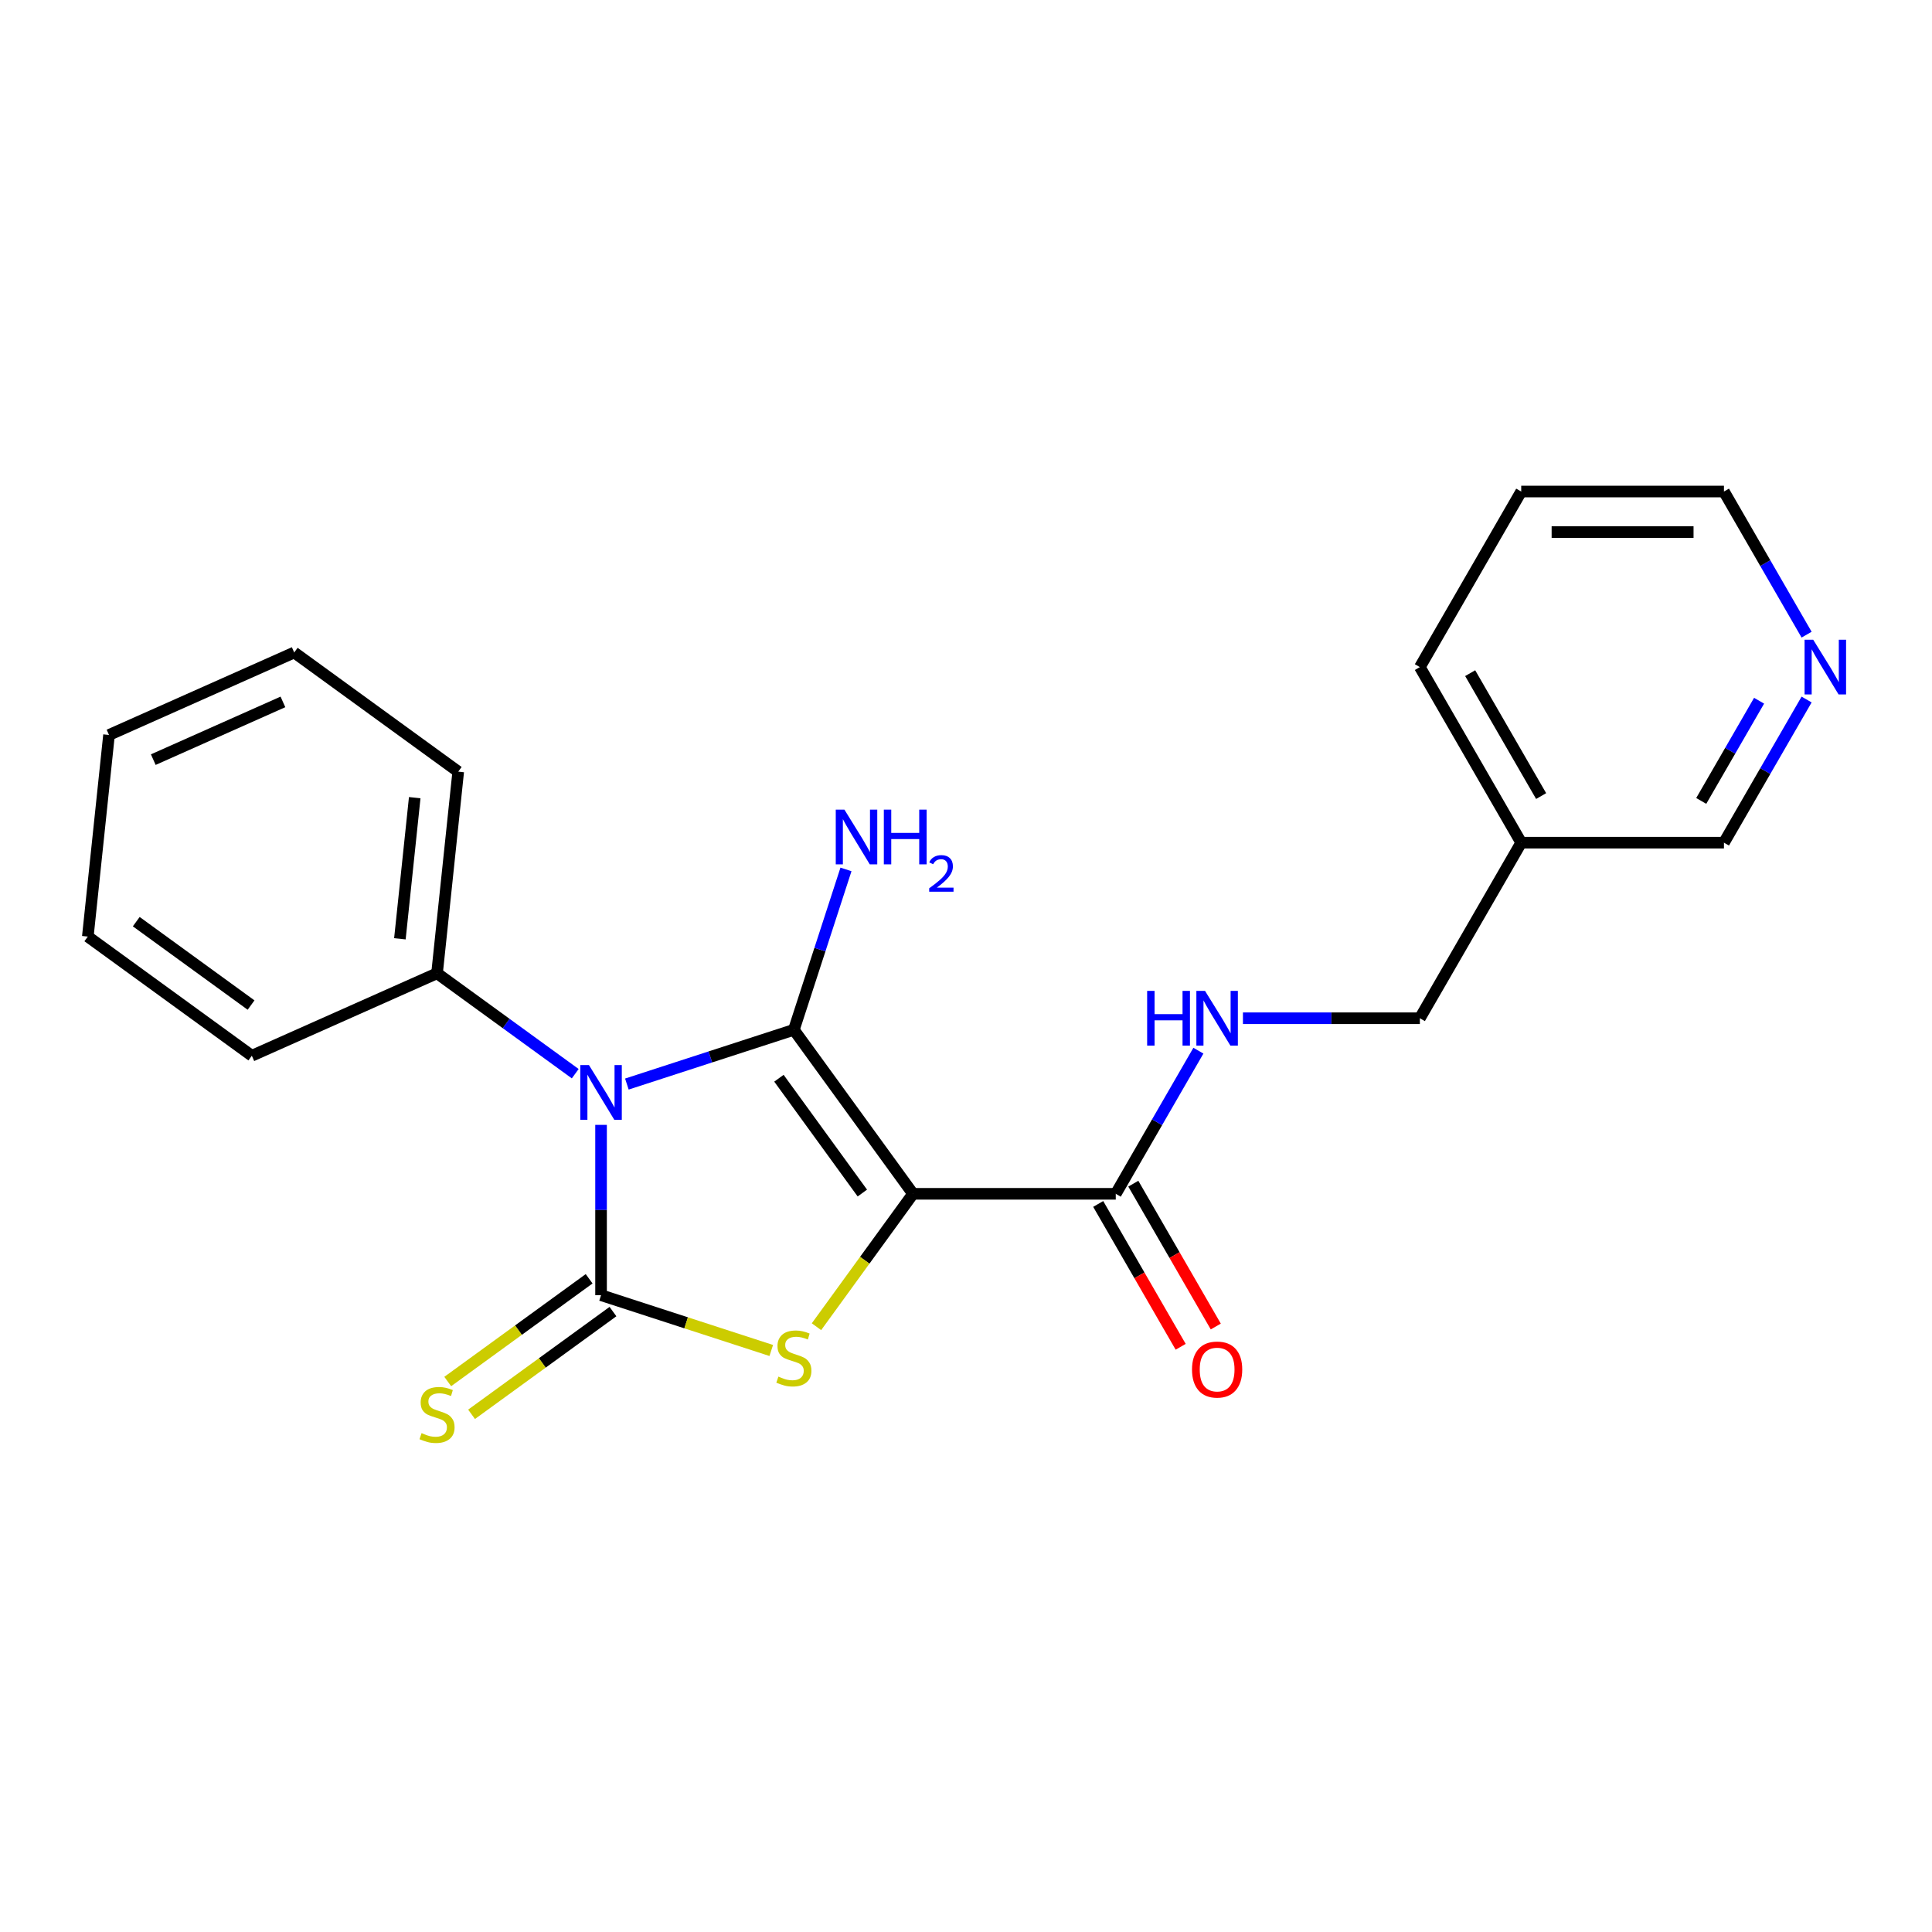<?xml version='1.0' encoding='iso-8859-1'?>
<svg version='1.1' baseProfile='full'
              xmlns='http://www.w3.org/2000/svg'
                      xmlns:rdkit='http://www.rdkit.org/xml'
                      xmlns:xlink='http://www.w3.org/1999/xlink'
                  xml:space='preserve'
width='1000px' height='1000px' viewBox='0 0 1000 1000'>
<!-- END OF HEADER -->
<rect style='opacity:1.0;fill:#FFFFFF;stroke:none' width='1000' height='1000' x='0' y='0'> </rect>
<path class='bond-0' d='M 324.467,561.106 L 367.684,547.064' style='fill:none;fill-rule:evenodd;stroke:#0000FF;stroke-width:6px;stroke-linecap:butt;stroke-linejoin:miter;stroke-opacity:1' />
<path class='bond-0' d='M 367.684,547.064 L 410.901,533.022' style='fill:none;fill-rule:evenodd;stroke:#000000;stroke-width:6px;stroke-linecap:butt;stroke-linejoin:miter;stroke-opacity:1' />
<path class='bond-2' d='M 311.103,582.232 L 311.103,626.307' style='fill:none;fill-rule:evenodd;stroke:#0000FF;stroke-width:6px;stroke-linecap:butt;stroke-linejoin:miter;stroke-opacity:1' />
<path class='bond-2' d='M 311.103,626.307 L 311.103,670.382' style='fill:none;fill-rule:evenodd;stroke:#000000;stroke-width:6px;stroke-linecap:butt;stroke-linejoin:miter;stroke-opacity:1' />
<path class='bond-7' d='M 297.74,555.739 L 261.975,529.754' style='fill:none;fill-rule:evenodd;stroke:#0000FF;stroke-width:6px;stroke-linecap:butt;stroke-linejoin:miter;stroke-opacity:1' />
<path class='bond-7' d='M 261.975,529.754 L 226.21,503.77' style='fill:none;fill-rule:evenodd;stroke:#000000;stroke-width:6px;stroke-linecap:butt;stroke-linejoin:miter;stroke-opacity:1' />
<path class='bond-1' d='M 410.901,533.022 L 472.58,617.915' style='fill:none;fill-rule:evenodd;stroke:#000000;stroke-width:6px;stroke-linecap:butt;stroke-linejoin:miter;stroke-opacity:1' />
<path class='bond-1' d='M 403.175,558.092 L 446.35,617.517' style='fill:none;fill-rule:evenodd;stroke:#000000;stroke-width:6px;stroke-linecap:butt;stroke-linejoin:miter;stroke-opacity:1' />
<path class='bond-8' d='M 410.901,533.022 L 424.388,491.515' style='fill:none;fill-rule:evenodd;stroke:#000000;stroke-width:6px;stroke-linecap:butt;stroke-linejoin:miter;stroke-opacity:1' />
<path class='bond-8' d='M 424.388,491.515 L 437.875,450.007' style='fill:none;fill-rule:evenodd;stroke:#0000FF;stroke-width:6px;stroke-linecap:butt;stroke-linejoin:miter;stroke-opacity:1' />
<path class='bond-4' d='M 472.58,617.915 L 577.514,617.915' style='fill:none;fill-rule:evenodd;stroke:#000000;stroke-width:6px;stroke-linecap:butt;stroke-linejoin:miter;stroke-opacity:1' />
<path class='bond-22' d='M 472.58,617.915 L 447.592,652.308' style='fill:none;fill-rule:evenodd;stroke:#000000;stroke-width:6px;stroke-linecap:butt;stroke-linejoin:miter;stroke-opacity:1' />
<path class='bond-22' d='M 447.592,652.308 L 422.605,686.7' style='fill:none;fill-rule:evenodd;stroke:#CCCC00;stroke-width:6px;stroke-linecap:butt;stroke-linejoin:miter;stroke-opacity:1' />
<path class='bond-3' d='M 311.103,670.382 L 355.151,684.694' style='fill:none;fill-rule:evenodd;stroke:#000000;stroke-width:6px;stroke-linecap:butt;stroke-linejoin:miter;stroke-opacity:1' />
<path class='bond-3' d='M 355.151,684.694 L 399.198,699.006' style='fill:none;fill-rule:evenodd;stroke:#CCCC00;stroke-width:6px;stroke-linecap:butt;stroke-linejoin:miter;stroke-opacity:1' />
<path class='bond-5' d='M 304.935,661.893 L 268.34,688.481' style='fill:none;fill-rule:evenodd;stroke:#000000;stroke-width:6px;stroke-linecap:butt;stroke-linejoin:miter;stroke-opacity:1' />
<path class='bond-5' d='M 268.34,688.481 L 231.745,715.069' style='fill:none;fill-rule:evenodd;stroke:#CCCC00;stroke-width:6px;stroke-linecap:butt;stroke-linejoin:miter;stroke-opacity:1' />
<path class='bond-5' d='M 317.271,678.872 L 280.676,705.459' style='fill:none;fill-rule:evenodd;stroke:#000000;stroke-width:6px;stroke-linecap:butt;stroke-linejoin:miter;stroke-opacity:1' />
<path class='bond-5' d='M 280.676,705.459 L 244.081,732.047' style='fill:none;fill-rule:evenodd;stroke:#CCCC00;stroke-width:6px;stroke-linecap:butt;stroke-linejoin:miter;stroke-opacity:1' />
<path class='bond-6' d='M 577.514,617.915 L 598.903,580.869' style='fill:none;fill-rule:evenodd;stroke:#000000;stroke-width:6px;stroke-linecap:butt;stroke-linejoin:miter;stroke-opacity:1' />
<path class='bond-6' d='M 598.903,580.869 L 620.291,543.823' style='fill:none;fill-rule:evenodd;stroke:#0000FF;stroke-width:6px;stroke-linecap:butt;stroke-linejoin:miter;stroke-opacity:1' />
<path class='bond-9' d='M 568.426,623.162 L 589.769,660.128' style='fill:none;fill-rule:evenodd;stroke:#000000;stroke-width:6px;stroke-linecap:butt;stroke-linejoin:miter;stroke-opacity:1' />
<path class='bond-9' d='M 589.769,660.128 L 611.111,697.094' style='fill:none;fill-rule:evenodd;stroke:#FF0000;stroke-width:6px;stroke-linecap:butt;stroke-linejoin:miter;stroke-opacity:1' />
<path class='bond-9' d='M 586.602,612.669 L 607.944,649.635' style='fill:none;fill-rule:evenodd;stroke:#000000;stroke-width:6px;stroke-linecap:butt;stroke-linejoin:miter;stroke-opacity:1' />
<path class='bond-9' d='M 607.944,649.635 L 629.286,686.601' style='fill:none;fill-rule:evenodd;stroke:#FF0000;stroke-width:6px;stroke-linecap:butt;stroke-linejoin:miter;stroke-opacity:1' />
<path class='bond-12' d='M 643.344,527.04 L 689.13,527.04' style='fill:none;fill-rule:evenodd;stroke:#0000FF;stroke-width:6px;stroke-linecap:butt;stroke-linejoin:miter;stroke-opacity:1' />
<path class='bond-12' d='M 689.13,527.04 L 734.915,527.04' style='fill:none;fill-rule:evenodd;stroke:#000000;stroke-width:6px;stroke-linecap:butt;stroke-linejoin:miter;stroke-opacity:1' />
<path class='bond-15' d='M 226.21,503.77 L 237.178,399.411' style='fill:none;fill-rule:evenodd;stroke:#000000;stroke-width:6px;stroke-linecap:butt;stroke-linejoin:miter;stroke-opacity:1' />
<path class='bond-15' d='M 206.983,485.922 L 214.661,412.871' style='fill:none;fill-rule:evenodd;stroke:#000000;stroke-width:6px;stroke-linecap:butt;stroke-linejoin:miter;stroke-opacity:1' />
<path class='bond-16' d='M 226.21,503.77 L 130.348,546.45' style='fill:none;fill-rule:evenodd;stroke:#000000;stroke-width:6px;stroke-linecap:butt;stroke-linejoin:miter;stroke-opacity:1' />
<path class='bond-10' d='M 935.093,362.072 L 913.705,399.118' style='fill:none;fill-rule:evenodd;stroke:#0000FF;stroke-width:6px;stroke-linecap:butt;stroke-linejoin:miter;stroke-opacity:1' />
<path class='bond-10' d='M 913.705,399.118 L 892.316,436.164' style='fill:none;fill-rule:evenodd;stroke:#000000;stroke-width:6px;stroke-linecap:butt;stroke-linejoin:miter;stroke-opacity:1' />
<path class='bond-10' d='M 910.501,362.693 L 895.529,388.625' style='fill:none;fill-rule:evenodd;stroke:#0000FF;stroke-width:6px;stroke-linecap:butt;stroke-linejoin:miter;stroke-opacity:1' />
<path class='bond-10' d='M 895.529,388.625 L 880.557,414.557' style='fill:none;fill-rule:evenodd;stroke:#000000;stroke-width:6px;stroke-linecap:butt;stroke-linejoin:miter;stroke-opacity:1' />
<path class='bond-24' d='M 935.093,328.505 L 913.705,291.459' style='fill:none;fill-rule:evenodd;stroke:#0000FF;stroke-width:6px;stroke-linecap:butt;stroke-linejoin:miter;stroke-opacity:1' />
<path class='bond-24' d='M 913.705,291.459 L 892.316,254.413' style='fill:none;fill-rule:evenodd;stroke:#000000;stroke-width:6px;stroke-linecap:butt;stroke-linejoin:miter;stroke-opacity:1' />
<path class='bond-11' d='M 787.382,436.164 L 734.915,527.04' style='fill:none;fill-rule:evenodd;stroke:#000000;stroke-width:6px;stroke-linecap:butt;stroke-linejoin:miter;stroke-opacity:1' />
<path class='bond-13' d='M 787.382,436.164 L 892.316,436.164' style='fill:none;fill-rule:evenodd;stroke:#000000;stroke-width:6px;stroke-linecap:butt;stroke-linejoin:miter;stroke-opacity:1' />
<path class='bond-17' d='M 787.382,436.164 L 734.915,345.289' style='fill:none;fill-rule:evenodd;stroke:#000000;stroke-width:6px;stroke-linecap:butt;stroke-linejoin:miter;stroke-opacity:1' />
<path class='bond-17' d='M 797.687,412.04 L 760.96,348.427' style='fill:none;fill-rule:evenodd;stroke:#000000;stroke-width:6px;stroke-linecap:butt;stroke-linejoin:miter;stroke-opacity:1' />
<path class='bond-14' d='M 892.316,254.413 L 787.382,254.413' style='fill:none;fill-rule:evenodd;stroke:#000000;stroke-width:6px;stroke-linecap:butt;stroke-linejoin:miter;stroke-opacity:1' />
<path class='bond-14' d='M 876.576,275.4 L 803.122,275.4' style='fill:none;fill-rule:evenodd;stroke:#000000;stroke-width:6px;stroke-linecap:butt;stroke-linejoin:miter;stroke-opacity:1' />
<path class='bond-20' d='M 237.178,399.411 L 152.285,337.732' style='fill:none;fill-rule:evenodd;stroke:#000000;stroke-width:6px;stroke-linecap:butt;stroke-linejoin:miter;stroke-opacity:1' />
<path class='bond-19' d='M 130.348,546.45 L 45.455,484.772' style='fill:none;fill-rule:evenodd;stroke:#000000;stroke-width:6px;stroke-linecap:butt;stroke-linejoin:miter;stroke-opacity:1' />
<path class='bond-19' d='M 129.95,520.22 L 70.524,477.045' style='fill:none;fill-rule:evenodd;stroke:#000000;stroke-width:6px;stroke-linecap:butt;stroke-linejoin:miter;stroke-opacity:1' />
<path class='bond-18' d='M 734.915,345.289 L 787.382,254.413' style='fill:none;fill-rule:evenodd;stroke:#000000;stroke-width:6px;stroke-linecap:butt;stroke-linejoin:miter;stroke-opacity:1' />
<path class='bond-21' d='M 45.455,484.772 L 56.423,380.412' style='fill:none;fill-rule:evenodd;stroke:#000000;stroke-width:6px;stroke-linecap:butt;stroke-linejoin:miter;stroke-opacity:1' />
<path class='bond-23' d='M 152.285,337.732 L 56.423,380.412' style='fill:none;fill-rule:evenodd;stroke:#000000;stroke-width:6px;stroke-linecap:butt;stroke-linejoin:miter;stroke-opacity:1' />
<path class='bond-23' d='M 146.442,363.306 L 79.338,393.183' style='fill:none;fill-rule:evenodd;stroke:#000000;stroke-width:6px;stroke-linecap:butt;stroke-linejoin:miter;stroke-opacity:1' />
<path  class='atom-0' d='M 304.843 551.288
L 314.123 566.288
Q 315.043 567.768, 316.523 570.448
Q 318.003 573.128, 318.083 573.288
L 318.083 551.288
L 321.843 551.288
L 321.843 579.608
L 317.963 579.608
L 308.003 563.208
Q 306.843 561.288, 305.603 559.088
Q 304.403 556.888, 304.043 556.208
L 304.043 579.608
L 300.363 579.608
L 300.363 551.288
L 304.843 551.288
' fill='#0000FF'/>
<path  class='atom-4' d='M 402.901 712.529
Q 403.221 712.649, 404.541 713.209
Q 405.861 713.769, 407.301 714.129
Q 408.781 714.449, 410.221 714.449
Q 412.901 714.449, 414.461 713.169
Q 416.021 711.849, 416.021 709.569
Q 416.021 708.009, 415.221 707.049
Q 414.461 706.089, 413.261 705.569
Q 412.061 705.049, 410.061 704.449
Q 407.541 703.689, 406.021 702.969
Q 404.541 702.249, 403.461 700.729
Q 402.421 699.209, 402.421 696.649
Q 402.421 693.089, 404.821 690.889
Q 407.261 688.689, 412.061 688.689
Q 415.341 688.689, 419.061 690.249
L 418.141 693.329
Q 414.741 691.929, 412.181 691.929
Q 409.421 691.929, 407.901 693.089
Q 406.381 694.209, 406.421 696.169
Q 406.421 697.689, 407.181 698.609
Q 407.981 699.529, 409.101 700.049
Q 410.261 700.569, 412.181 701.169
Q 414.741 701.969, 416.261 702.769
Q 417.781 703.569, 418.861 705.209
Q 419.981 706.809, 419.981 709.569
Q 419.981 713.489, 417.341 715.609
Q 414.741 717.689, 410.381 717.689
Q 407.861 717.689, 405.941 717.129
Q 404.061 716.609, 401.821 715.689
L 402.901 712.529
' fill='#CCCC00'/>
<path  class='atom-6' d='M 218.21 741.781
Q 218.53 741.901, 219.85 742.461
Q 221.17 743.021, 222.61 743.381
Q 224.09 743.701, 225.53 743.701
Q 228.21 743.701, 229.77 742.421
Q 231.33 741.101, 231.33 738.821
Q 231.33 737.261, 230.53 736.301
Q 229.77 735.341, 228.57 734.821
Q 227.37 734.301, 225.37 733.701
Q 222.85 732.941, 221.33 732.221
Q 219.85 731.501, 218.77 729.981
Q 217.73 728.461, 217.73 725.901
Q 217.73 722.341, 220.13 720.141
Q 222.57 717.941, 227.37 717.941
Q 230.65 717.941, 234.37 719.501
L 233.45 722.581
Q 230.05 721.181, 227.49 721.181
Q 224.73 721.181, 223.21 722.341
Q 221.69 723.461, 221.73 725.421
Q 221.73 726.941, 222.49 727.861
Q 223.29 728.781, 224.41 729.301
Q 225.57 729.821, 227.49 730.421
Q 230.05 731.221, 231.57 732.021
Q 233.09 732.821, 234.17 734.461
Q 235.29 736.061, 235.29 738.821
Q 235.29 742.741, 232.65 744.861
Q 230.05 746.941, 225.69 746.941
Q 223.17 746.941, 221.25 746.381
Q 219.37 745.861, 217.13 744.941
L 218.21 741.781
' fill='#CCCC00'/>
<path  class='atom-7' d='M 593.761 512.88
L 597.601 512.88
L 597.601 524.92
L 612.081 524.92
L 612.081 512.88
L 615.921 512.88
L 615.921 541.2
L 612.081 541.2
L 612.081 528.12
L 597.601 528.12
L 597.601 541.2
L 593.761 541.2
L 593.761 512.88
' fill='#0000FF'/>
<path  class='atom-7' d='M 623.721 512.88
L 633.001 527.88
Q 633.921 529.36, 635.401 532.04
Q 636.881 534.72, 636.961 534.88
L 636.961 512.88
L 640.721 512.88
L 640.721 541.2
L 636.841 541.2
L 626.881 524.8
Q 625.721 522.88, 624.481 520.68
Q 623.281 518.48, 622.921 517.8
L 622.921 541.2
L 619.241 541.2
L 619.241 512.88
L 623.721 512.88
' fill='#0000FF'/>
<path  class='atom-9' d='M 437.068 419.064
L 446.348 434.064
Q 447.268 435.544, 448.748 438.224
Q 450.228 440.904, 450.308 441.064
L 450.308 419.064
L 454.068 419.064
L 454.068 447.384
L 450.188 447.384
L 440.228 430.984
Q 439.068 429.064, 437.828 426.864
Q 436.628 424.664, 436.268 423.984
L 436.268 447.384
L 432.588 447.384
L 432.588 419.064
L 437.068 419.064
' fill='#0000FF'/>
<path  class='atom-9' d='M 457.468 419.064
L 461.308 419.064
L 461.308 431.104
L 475.788 431.104
L 475.788 419.064
L 479.628 419.064
L 479.628 447.384
L 475.788 447.384
L 475.788 434.304
L 461.308 434.304
L 461.308 447.384
L 457.468 447.384
L 457.468 419.064
' fill='#0000FF'/>
<path  class='atom-9' d='M 481.001 446.39
Q 481.687 444.621, 483.324 443.645
Q 484.961 442.641, 487.231 442.641
Q 490.056 442.641, 491.64 444.173
Q 493.224 445.704, 493.224 448.423
Q 493.224 451.195, 491.165 453.782
Q 489.132 456.369, 484.908 459.432
L 493.541 459.432
L 493.541 461.544
L 480.948 461.544
L 480.948 459.775
Q 484.433 457.293, 486.492 455.445
Q 488.577 453.597, 489.581 451.934
Q 490.584 450.271, 490.584 448.555
Q 490.584 446.76, 489.686 445.757
Q 488.789 444.753, 487.231 444.753
Q 485.726 444.753, 484.723 445.361
Q 483.72 445.968, 483.007 447.314
L 481.001 446.39
' fill='#0000FF'/>
<path  class='atom-10' d='M 616.981 708.871
Q 616.981 702.071, 620.341 698.271
Q 623.701 694.471, 629.981 694.471
Q 636.261 694.471, 639.621 698.271
Q 642.981 702.071, 642.981 708.871
Q 642.981 715.751, 639.581 719.671
Q 636.181 723.551, 629.981 723.551
Q 623.741 723.551, 620.341 719.671
Q 616.981 715.791, 616.981 708.871
M 629.981 720.351
Q 634.301 720.351, 636.621 717.471
Q 638.981 714.551, 638.981 708.871
Q 638.981 703.311, 636.621 700.511
Q 634.301 697.671, 629.981 697.671
Q 625.661 697.671, 623.301 700.471
Q 620.981 703.271, 620.981 708.871
Q 620.981 714.591, 623.301 717.471
Q 625.661 720.351, 629.981 720.351
' fill='#FF0000'/>
<path  class='atom-11' d='M 938.523 331.129
L 947.803 346.129
Q 948.723 347.609, 950.203 350.289
Q 951.683 352.969, 951.763 353.129
L 951.763 331.129
L 955.523 331.129
L 955.523 359.449
L 951.643 359.449
L 941.683 343.049
Q 940.523 341.129, 939.283 338.929
Q 938.083 336.729, 937.723 336.049
L 937.723 359.449
L 934.043 359.449
L 934.043 331.129
L 938.523 331.129
' fill='#0000FF'/>
</svg>
